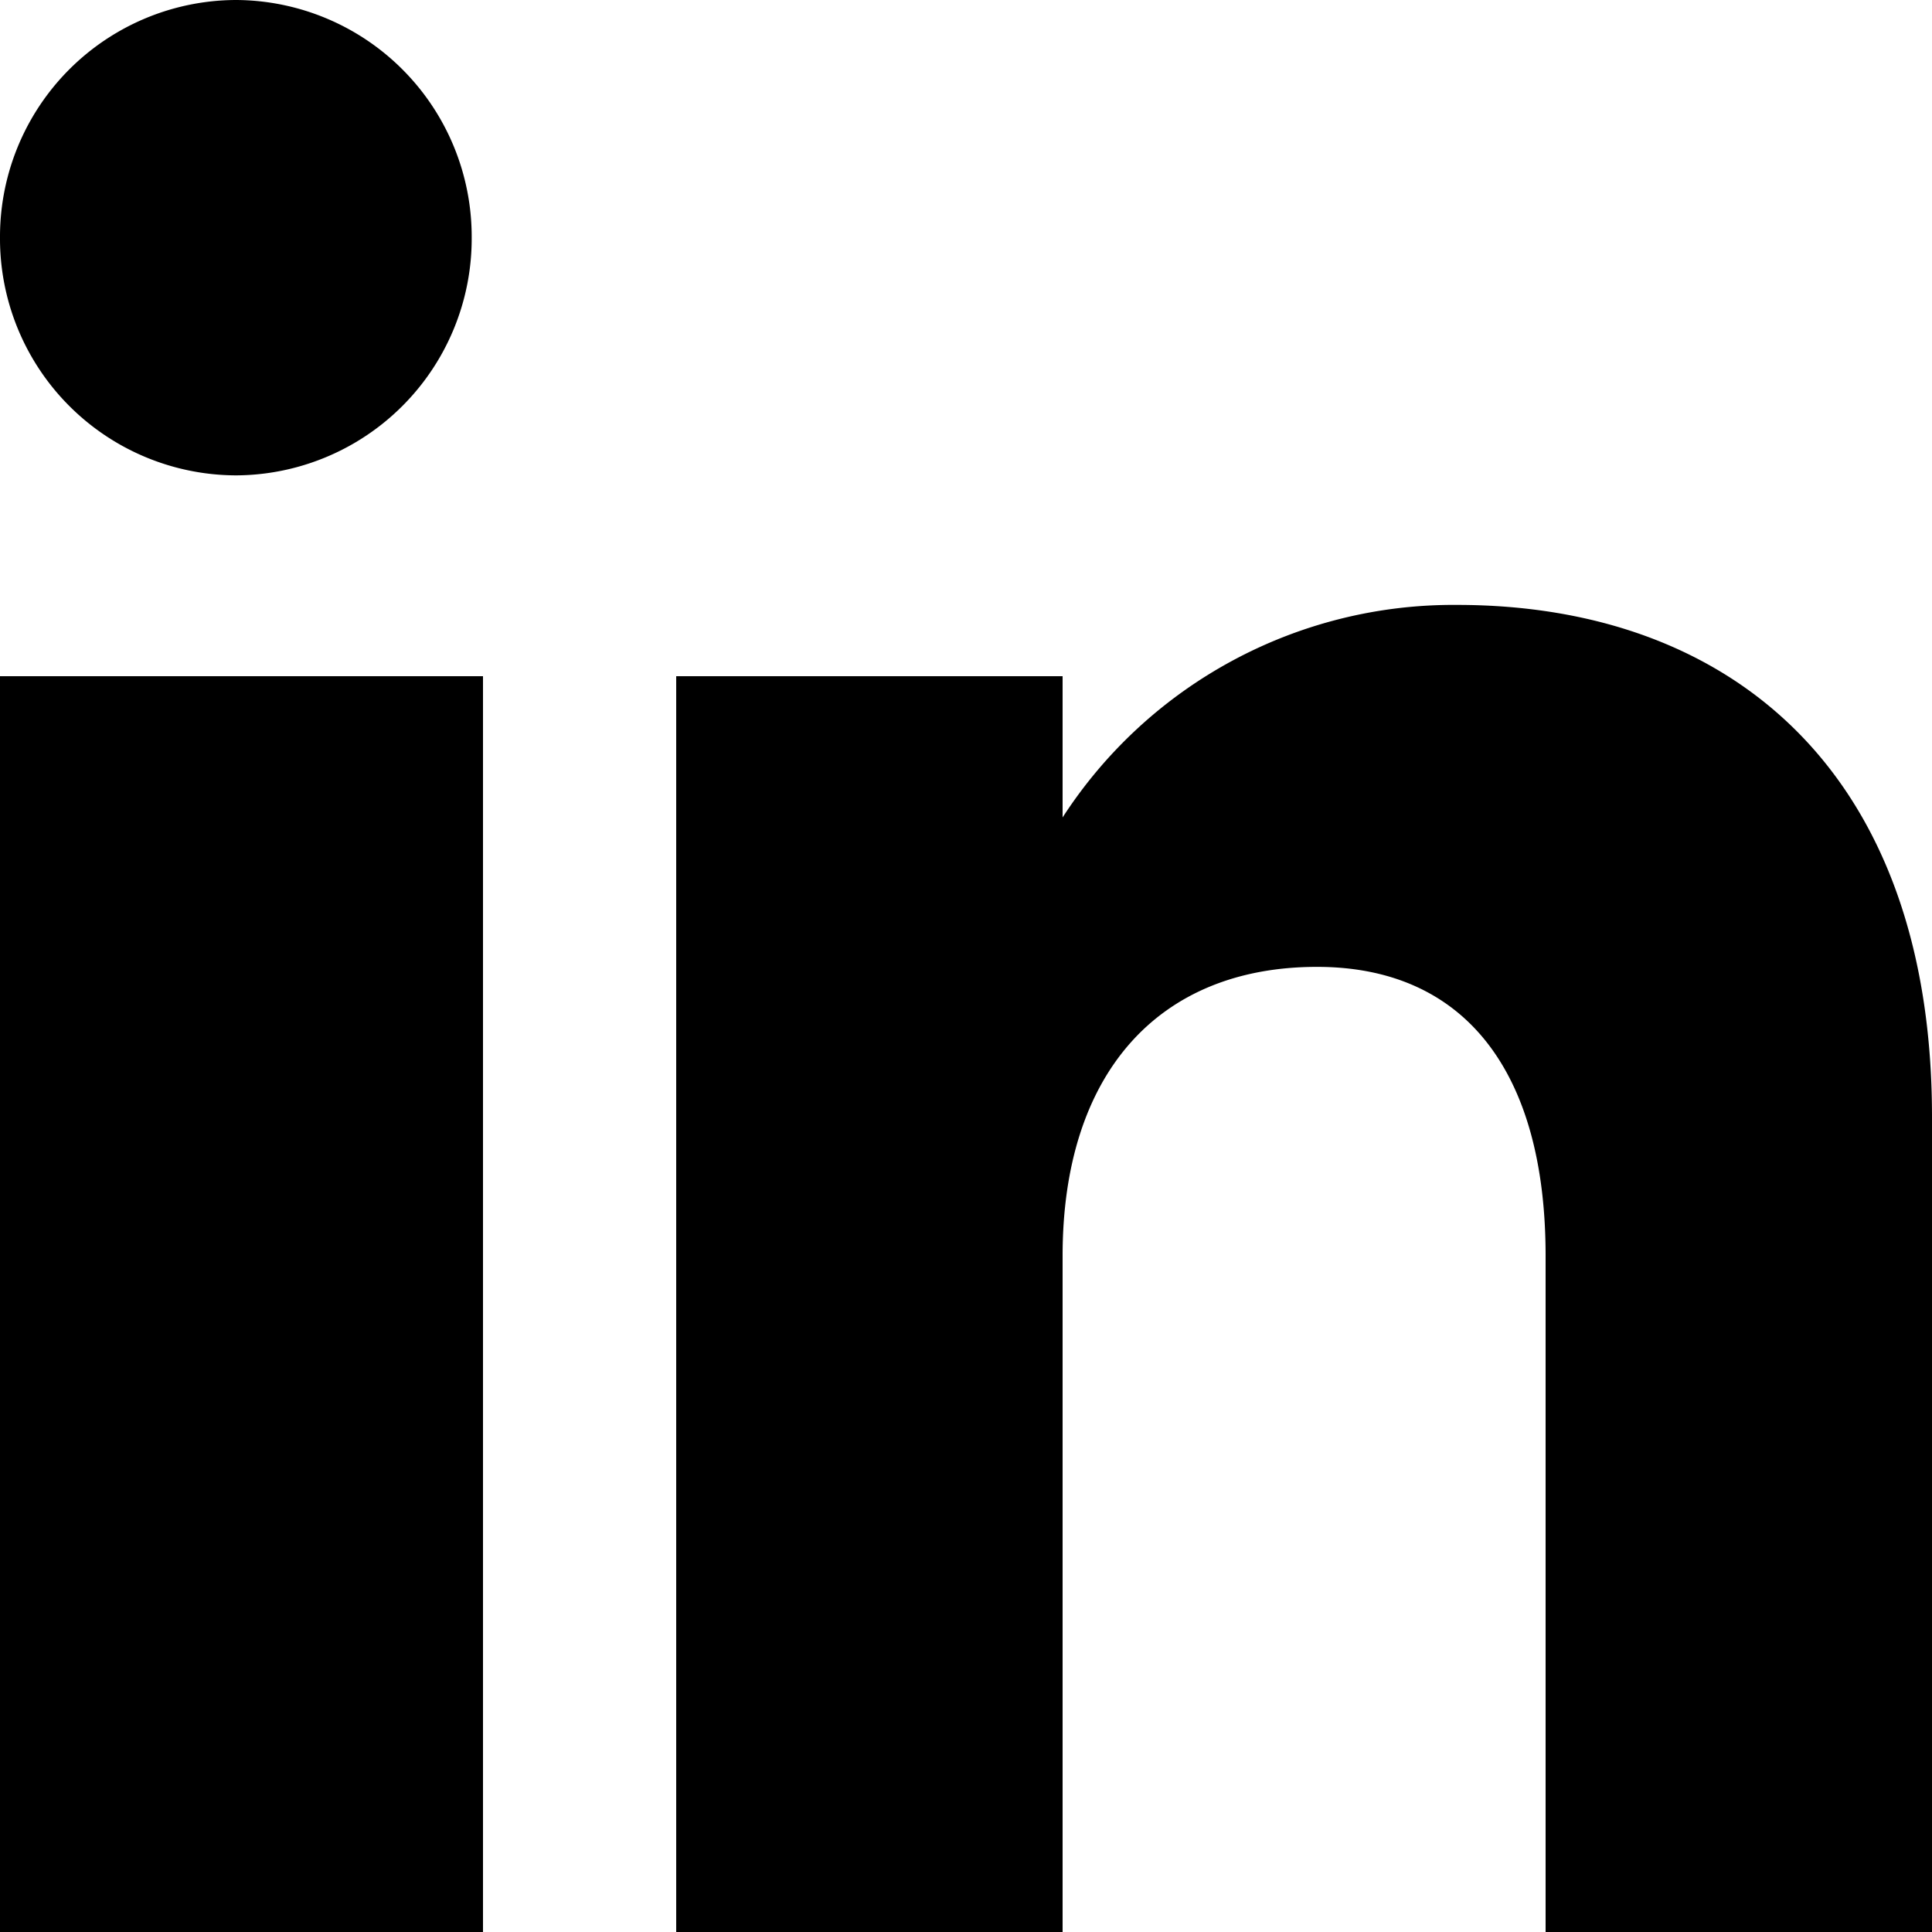 <svg xmlns="http://www.w3.org/2000/svg" width="20" height="20" viewBox="0 0 20 20">
  <path id="linkedin" d="M-735-360h-5v-13h5Zm-2.558-15.079A2.451,2.451,0,0,1-740-377.54a2.451,2.451,0,0,1,2.442-2.46,2.451,2.451,0,0,1,2.441,2.46A2.451,2.451,0,0,1-737.558-375.079ZM-720-360h-4v-7c0-1.92-.847-2.991-2.366-2.991-1.653,0-2.634,1.116-2.634,2.991v7h-4v-13h4v1.462a4.819,4.819,0,0,1,4.083-2.2c2.829,0,4.917,1.726,4.917,5.3Z" transform="translate(740 380)"/>
</svg>
